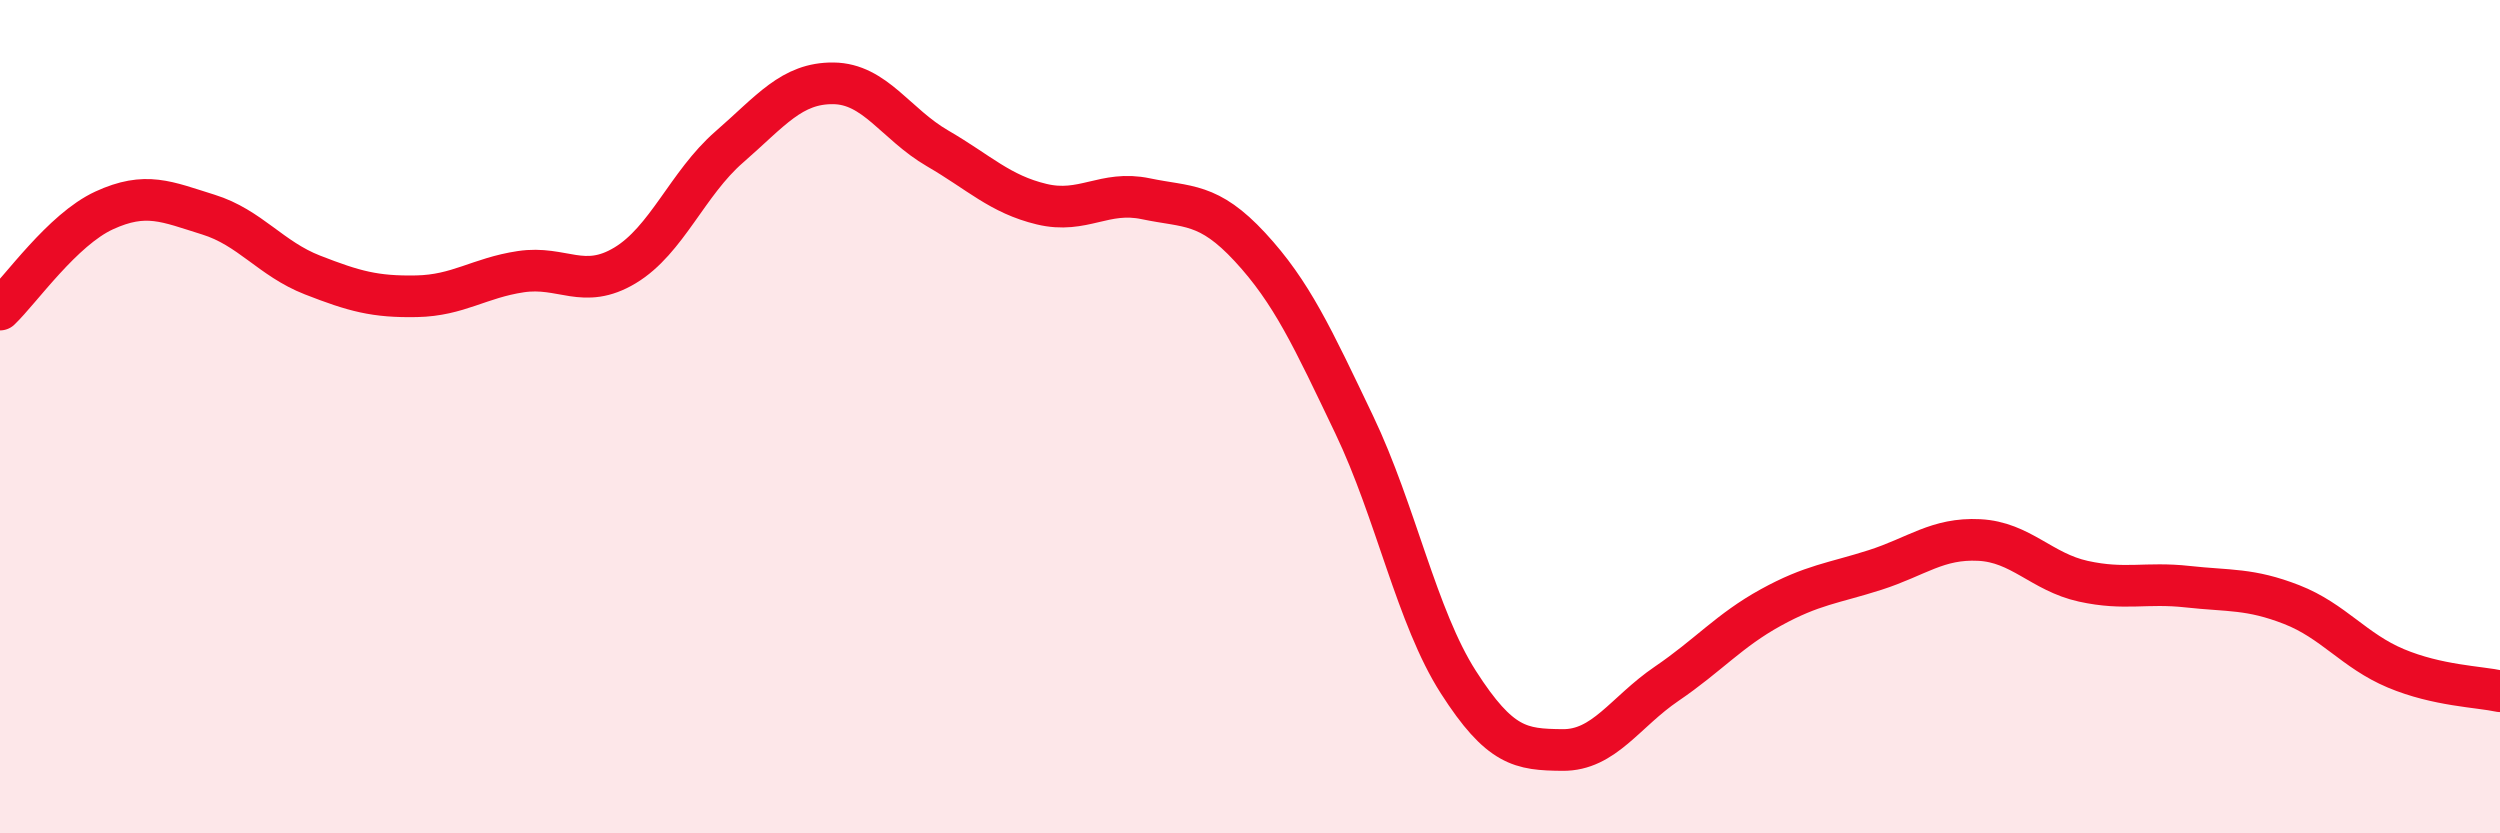 
    <svg width="60" height="20" viewBox="0 0 60 20" xmlns="http://www.w3.org/2000/svg">
      <path
        d="M 0,7.43 C 0.5,6.95 1.5,5.51 2.5,5.05 C 3.5,4.59 4,4.84 5,5.15 C 6,5.46 6.5,6.21 7.5,6.6 C 8.5,6.99 9,7.13 10,7.11 C 11,7.09 11.5,6.67 12.5,6.52 C 13.5,6.37 14,6.97 15,6.37 C 16,5.77 16.5,4.4 17.5,3.53 C 18.5,2.66 19,1.99 20,2 C 21,2.01 21.5,2.98 22.5,3.56 C 23.5,4.14 24,4.66 25,4.9 C 26,5.14 26.5,4.56 27.5,4.77 C 28.5,4.98 29,4.85 30,5.93 C 31,7.01 31.5,8.1 32.5,10.19 C 33.5,12.28 34,14.81 35,16.37 C 36,17.93 36.5,17.99 37.5,18 C 38.5,18.01 39,17.09 40,16.41 C 41,15.73 41.5,15.13 42.5,14.58 C 43.5,14.03 44,14 45,13.68 C 46,13.36 46.5,12.91 47.5,12.96 C 48.5,13.01 49,13.73 50,13.95 C 51,14.17 51.5,13.97 52.5,14.08 C 53.5,14.19 54,14.12 55,14.51 C 56,14.9 56.5,15.62 57.5,16.04 C 58.5,16.46 59.5,16.48 60,16.59L60 20L0 20Z"
        fill="#EB0A25"
        opacity="0.1"
        stroke-linecap="round"
        stroke-linejoin="round"
      />
      <path
        d="M 0,7.43 C 0.5,6.95 1.5,5.51 2.5,5.05 C 3.5,4.59 4,4.84 5,5.15 C 6,5.46 6.5,6.21 7.5,6.6 C 8.5,6.99 9,7.13 10,7.11 C 11,7.09 11.5,6.67 12.5,6.52 C 13.5,6.37 14,6.97 15,6.37 C 16,5.77 16.5,4.4 17.5,3.53 C 18.5,2.66 19,1.99 20,2 C 21,2.01 21.5,2.98 22.5,3.56 C 23.5,4.14 24,4.66 25,4.9 C 26,5.14 26.5,4.56 27.5,4.77 C 28.5,4.98 29,4.85 30,5.93 C 31,7.01 31.5,8.1 32.5,10.19 C 33.5,12.28 34,14.81 35,16.37 C 36,17.93 36.5,17.99 37.5,18 C 38.5,18.01 39,17.09 40,16.41 C 41,15.73 41.5,15.13 42.5,14.58 C 43.5,14.03 44,14 45,13.68 C 46,13.36 46.5,12.91 47.5,12.96 C 48.5,13.01 49,13.73 50,13.95 C 51,14.17 51.5,13.97 52.5,14.08 C 53.5,14.19 54,14.12 55,14.51 C 56,14.9 56.5,15.62 57.5,16.04 C 58.5,16.46 59.5,16.48 60,16.59"
        stroke="#EB0A25"
        stroke-width="1"
        fill="none"
        stroke-linecap="round"
        stroke-linejoin="round"
      />
    </svg>
  